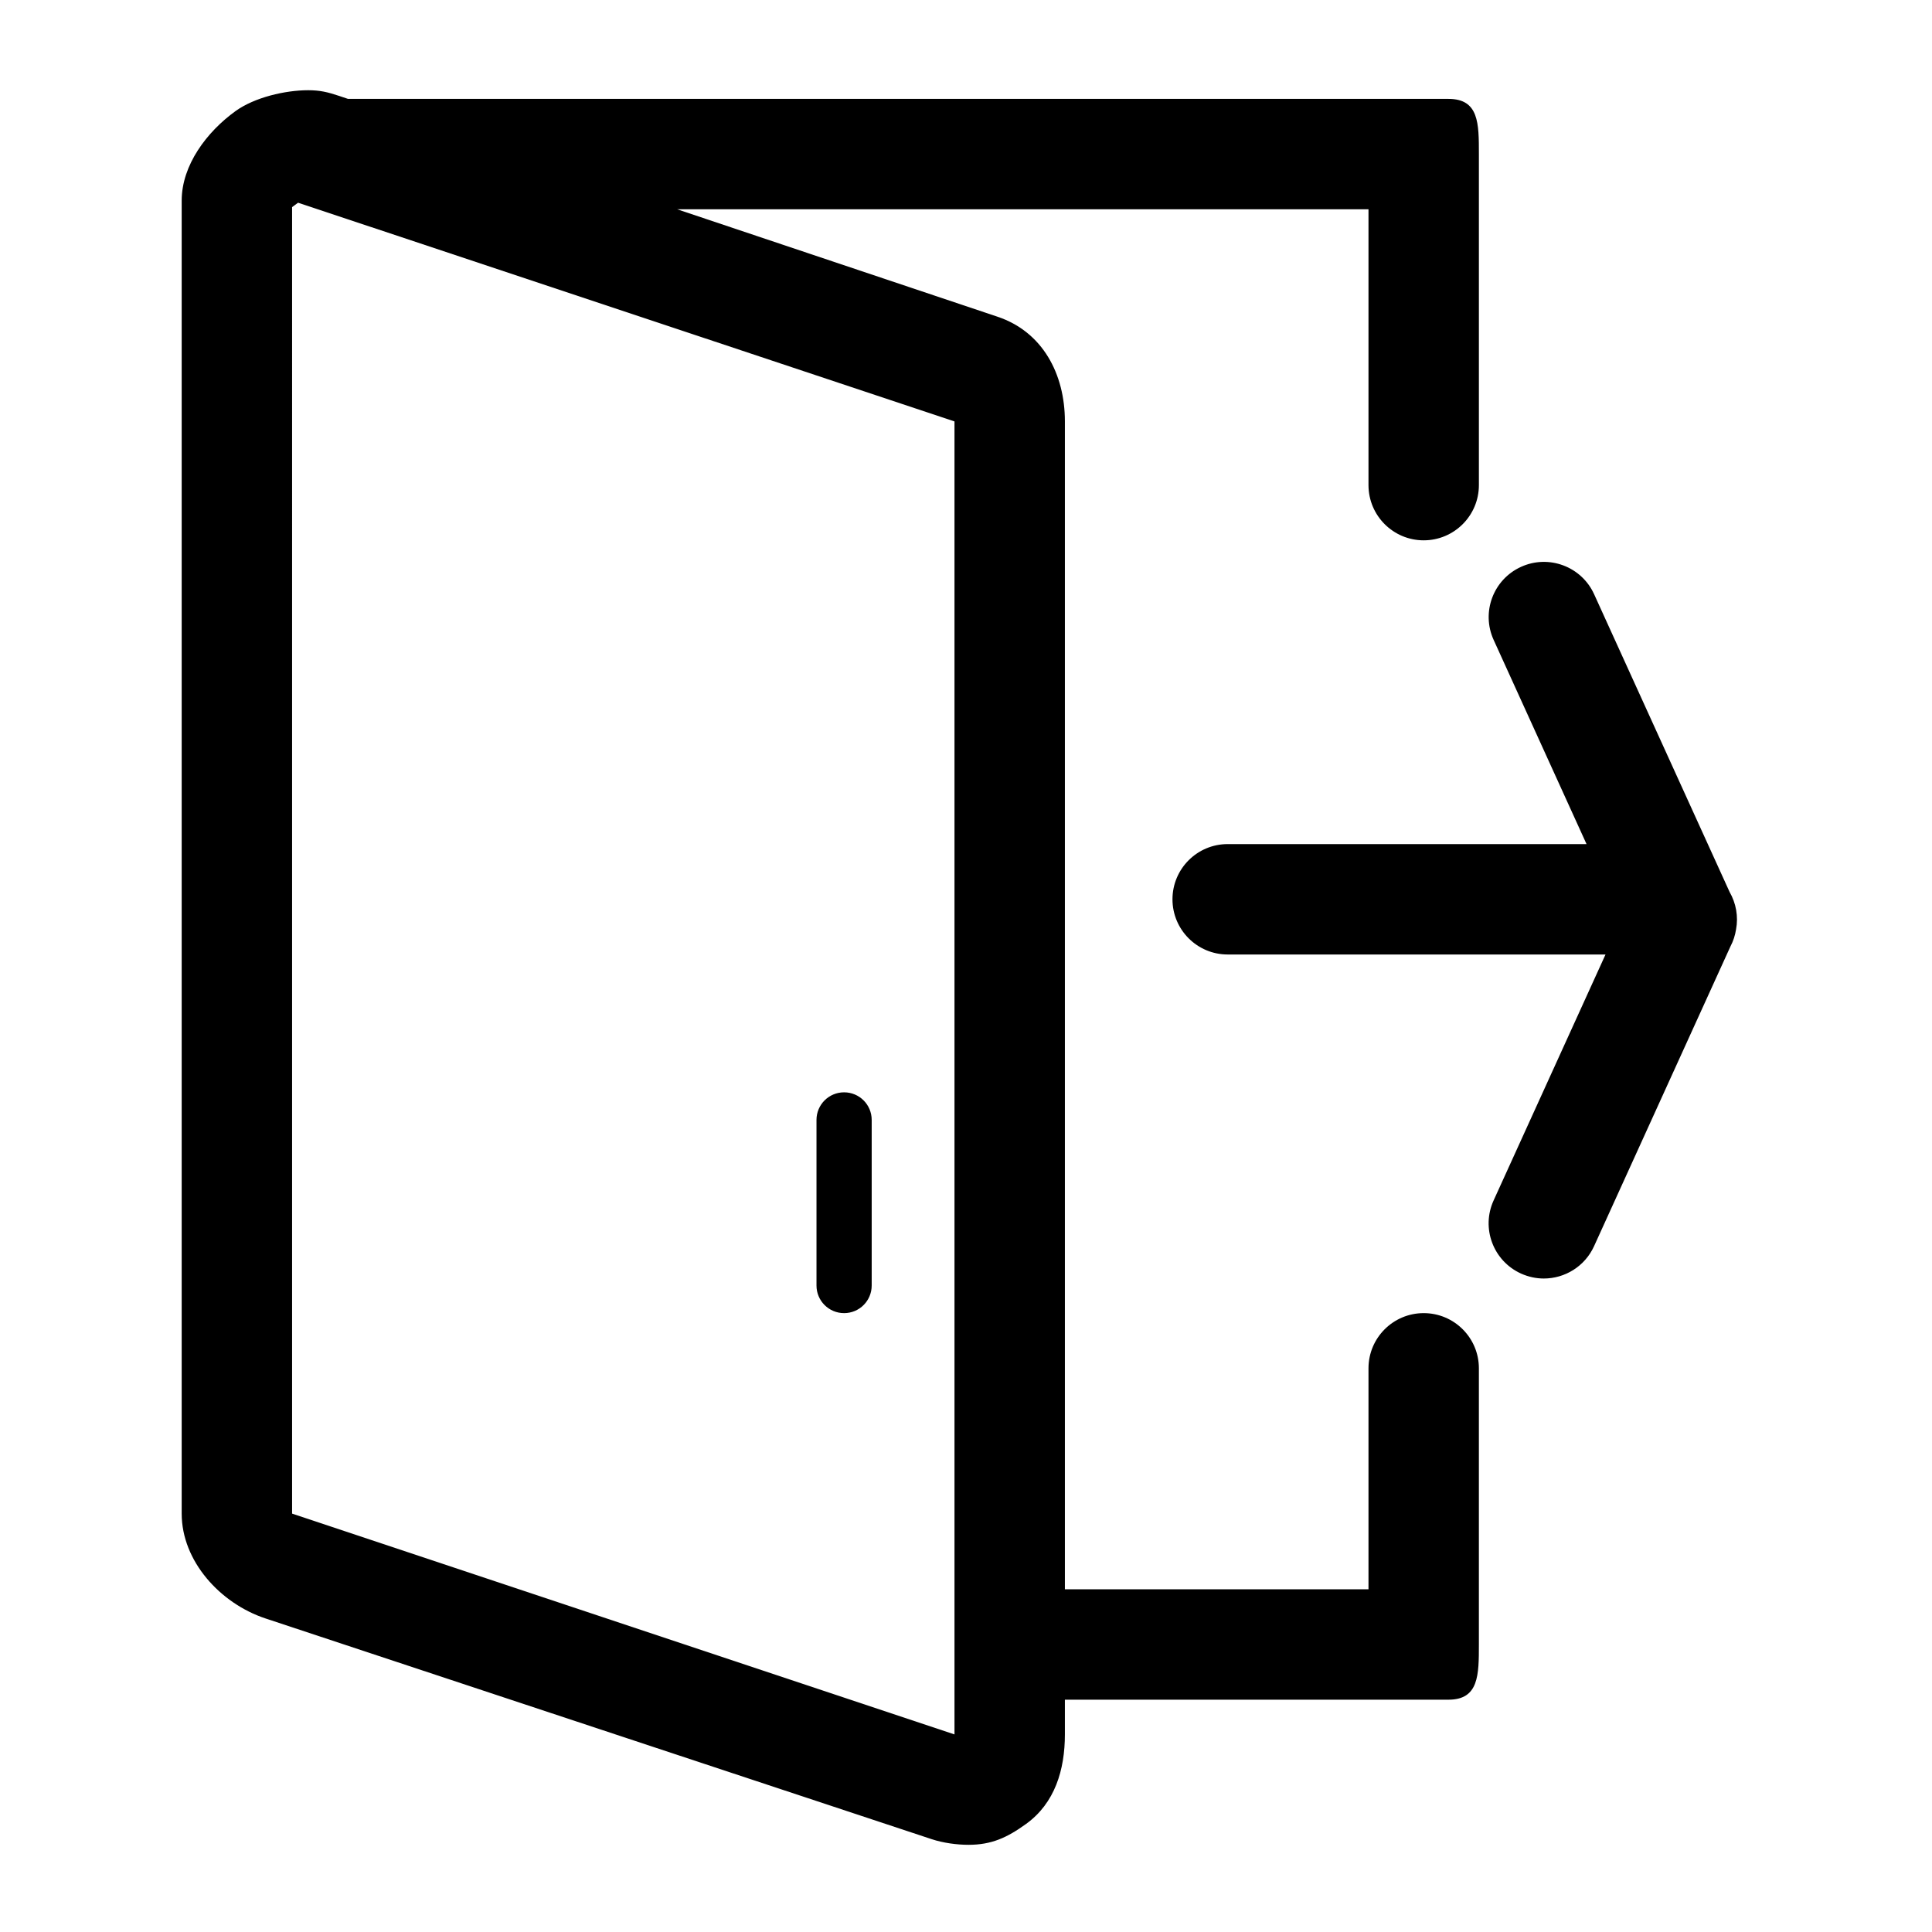 <?xml version="1.0" encoding="utf-8"?>

<!DOCTYPE svg PUBLIC "-//W3C//DTD SVG 1.1//EN" "http://www.w3.org/Graphics/SVG/1.1/DTD/svg11.dtd">

<svg fill="#000000" version="1.1" id="Layer_1" xmlns="http://www.w3.org/2000/svg" xmlns:xlink="http://www.w3.org/1999/xlink" 
	 width="800px" height="800px" viewBox="0 0 70 70" enable-background="new 0 0 70 70" xml:space="preserve">
<g>
	<path d="M62.666,32.316L57.758,21.53c-0.457-1.007-1.646-1.449-2.648-0.992c-1.006,0.457-1.45,1.644-0.992,2.648l3.365,7.397
		H44.481c-1.104,0-2,0.896-2,2s0.896,2,2,2h13.69l-4.055,8.912c-0.458,1.004-0.014,2.191,0.992,2.648
		c0.269,0.121,0.55,0.18,0.827,0.18c0.76,0,1.486-0.436,1.821-1.172l4.939-10.855c0.104-0.196,0.172-0.407,0.206-0.625
		C62.988,33.207,62.901,32.726,62.666,32.316z"/>
	<path d="M51.583,47.577c-1.104,0-2,0.895-2,2v8.006h-11V15.269c0-1.722-0.81-3.25-2.445-3.795L24.536,7.583h25.047v9.994
		c0,1.104,0.896,2,2,2s2-0.896,2-2v-12c0-1.104,0.003-1.994-1.102-1.994H12.609l-0.325-0.109c-0.413-0.138-0.694-0.205-1.119-0.205
		c-0.829,0-1.94,0.258-2.63,0.755C7.492,4.776,6.583,5.983,6.583,7.269v47.572c0,1.721,1.393,3.25,3.026,3.795l24.146,8
		c0.413,0.137,0.913,0.205,1.337,0.205c0.83,0,1.395-0.258,2.084-0.756c1.043-0.752,1.407-1.959,1.407-3.244v-1.258h13.898
		c1.104,0,1.102-0.902,1.102-2.006v-10C53.583,48.472,52.688,47.577,51.583,47.577z M34.583,62.841l-24-8V7.583V7.504L10.8,7.345
		l23.783,7.924V62.841z"/>
	<path d="M30.583,47.577c0.553,0,1-0.447,1-1v-6c0-0.553-0.447-1-1-1s-1,0.447-1,1v6C29.583,47.13,30.03,47.577,30.583,47.577z"/>
</g>
</svg>